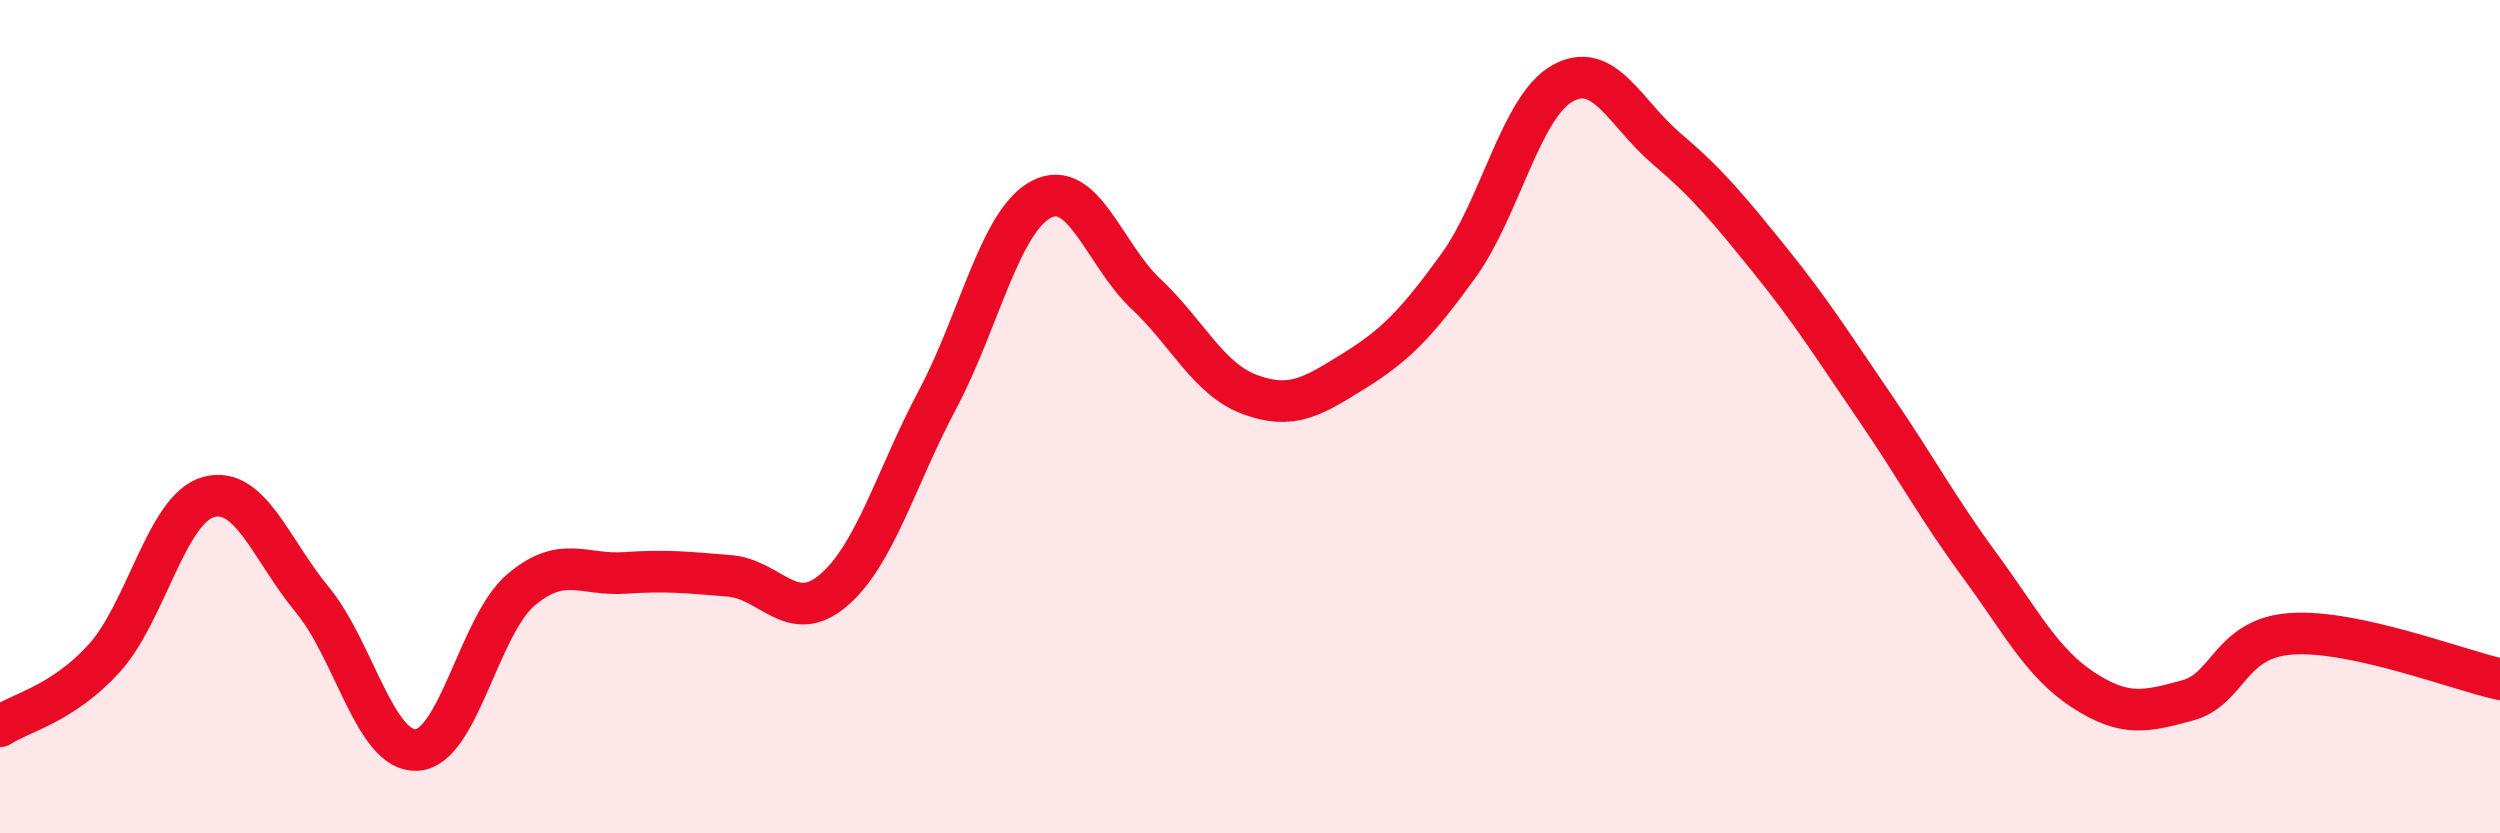 
    <svg width="60" height="20" viewBox="0 0 60 20" xmlns="http://www.w3.org/2000/svg">
      <path
        d="M 0,17.43 C 0.5,17.1 1.5,16.9 2.5,15.8 C 3.5,14.7 4,12.21 5,11.93 C 6,11.65 6.5,13.19 7.5,14.4 C 8.5,15.61 9,18.05 10,18 C 11,17.95 11.5,15.01 12.5,14.16 C 13.5,13.31 14,13.82 15,13.75 C 16,13.68 16.5,13.74 17.5,13.82 C 18.5,13.9 19,15.02 20,14.17 C 21,13.32 21.5,11.47 22.5,9.59 C 23.5,7.71 24,5.29 25,4.78 C 26,4.27 26.5,6.11 27.5,7.05 C 28.5,7.99 29,9.1 30,9.47 C 31,9.84 31.5,9.52 32.5,8.9 C 33.5,8.28 34,7.76 35,6.38 C 36,5 36.5,2.56 37.5,2 C 38.5,1.44 39,2.72 40,3.57 C 41,4.42 41.5,5.03 42.5,6.27 C 43.5,7.51 44,8.32 45,9.78 C 46,11.24 46.5,12.19 47.5,13.55 C 48.5,14.91 49,15.91 50,16.56 C 51,17.21 51.5,17.08 52.5,16.81 C 53.5,16.54 53.5,15.31 55,15.21 C 56.5,15.11 59,16.08 60,16.3L60 20L0 20Z"
        fill="#EB0A25"
        opacity="0.1"
        stroke-linecap="round"
        stroke-linejoin="round"
      />
      <path
        d="M 0,17.43 C 0.5,17.1 1.5,16.9 2.5,15.8 C 3.5,14.7 4,12.21 5,11.93 C 6,11.65 6.5,13.19 7.5,14.4 C 8.5,15.61 9,18.05 10,18 C 11,17.95 11.5,15.01 12.5,14.16 C 13.5,13.31 14,13.82 15,13.75 C 16,13.68 16.5,13.74 17.5,13.82 C 18.5,13.9 19,15.02 20,14.17 C 21,13.32 21.5,11.47 22.5,9.59 C 23.5,7.71 24,5.29 25,4.78 C 26,4.27 26.5,6.11 27.5,7.05 C 28.5,7.99 29,9.1 30,9.47 C 31,9.84 31.5,9.52 32.5,8.9 C 33.5,8.28 34,7.76 35,6.38 C 36,5 36.5,2.56 37.5,2 C 38.5,1.44 39,2.72 40,3.57 C 41,4.42 41.5,5.03 42.5,6.27 C 43.5,7.51 44,8.32 45,9.78 C 46,11.24 46.5,12.19 47.5,13.55 C 48.5,14.91 49,15.91 50,16.56 C 51,17.21 51.5,17.08 52.5,16.81 C 53.5,16.54 53.5,15.31 55,15.21 C 56.5,15.11 59,16.08 60,16.3"
        stroke="#EB0A25"
        stroke-width="1"
        fill="none"
        stroke-linecap="round"
        stroke-linejoin="round"
      />
    </svg>
  